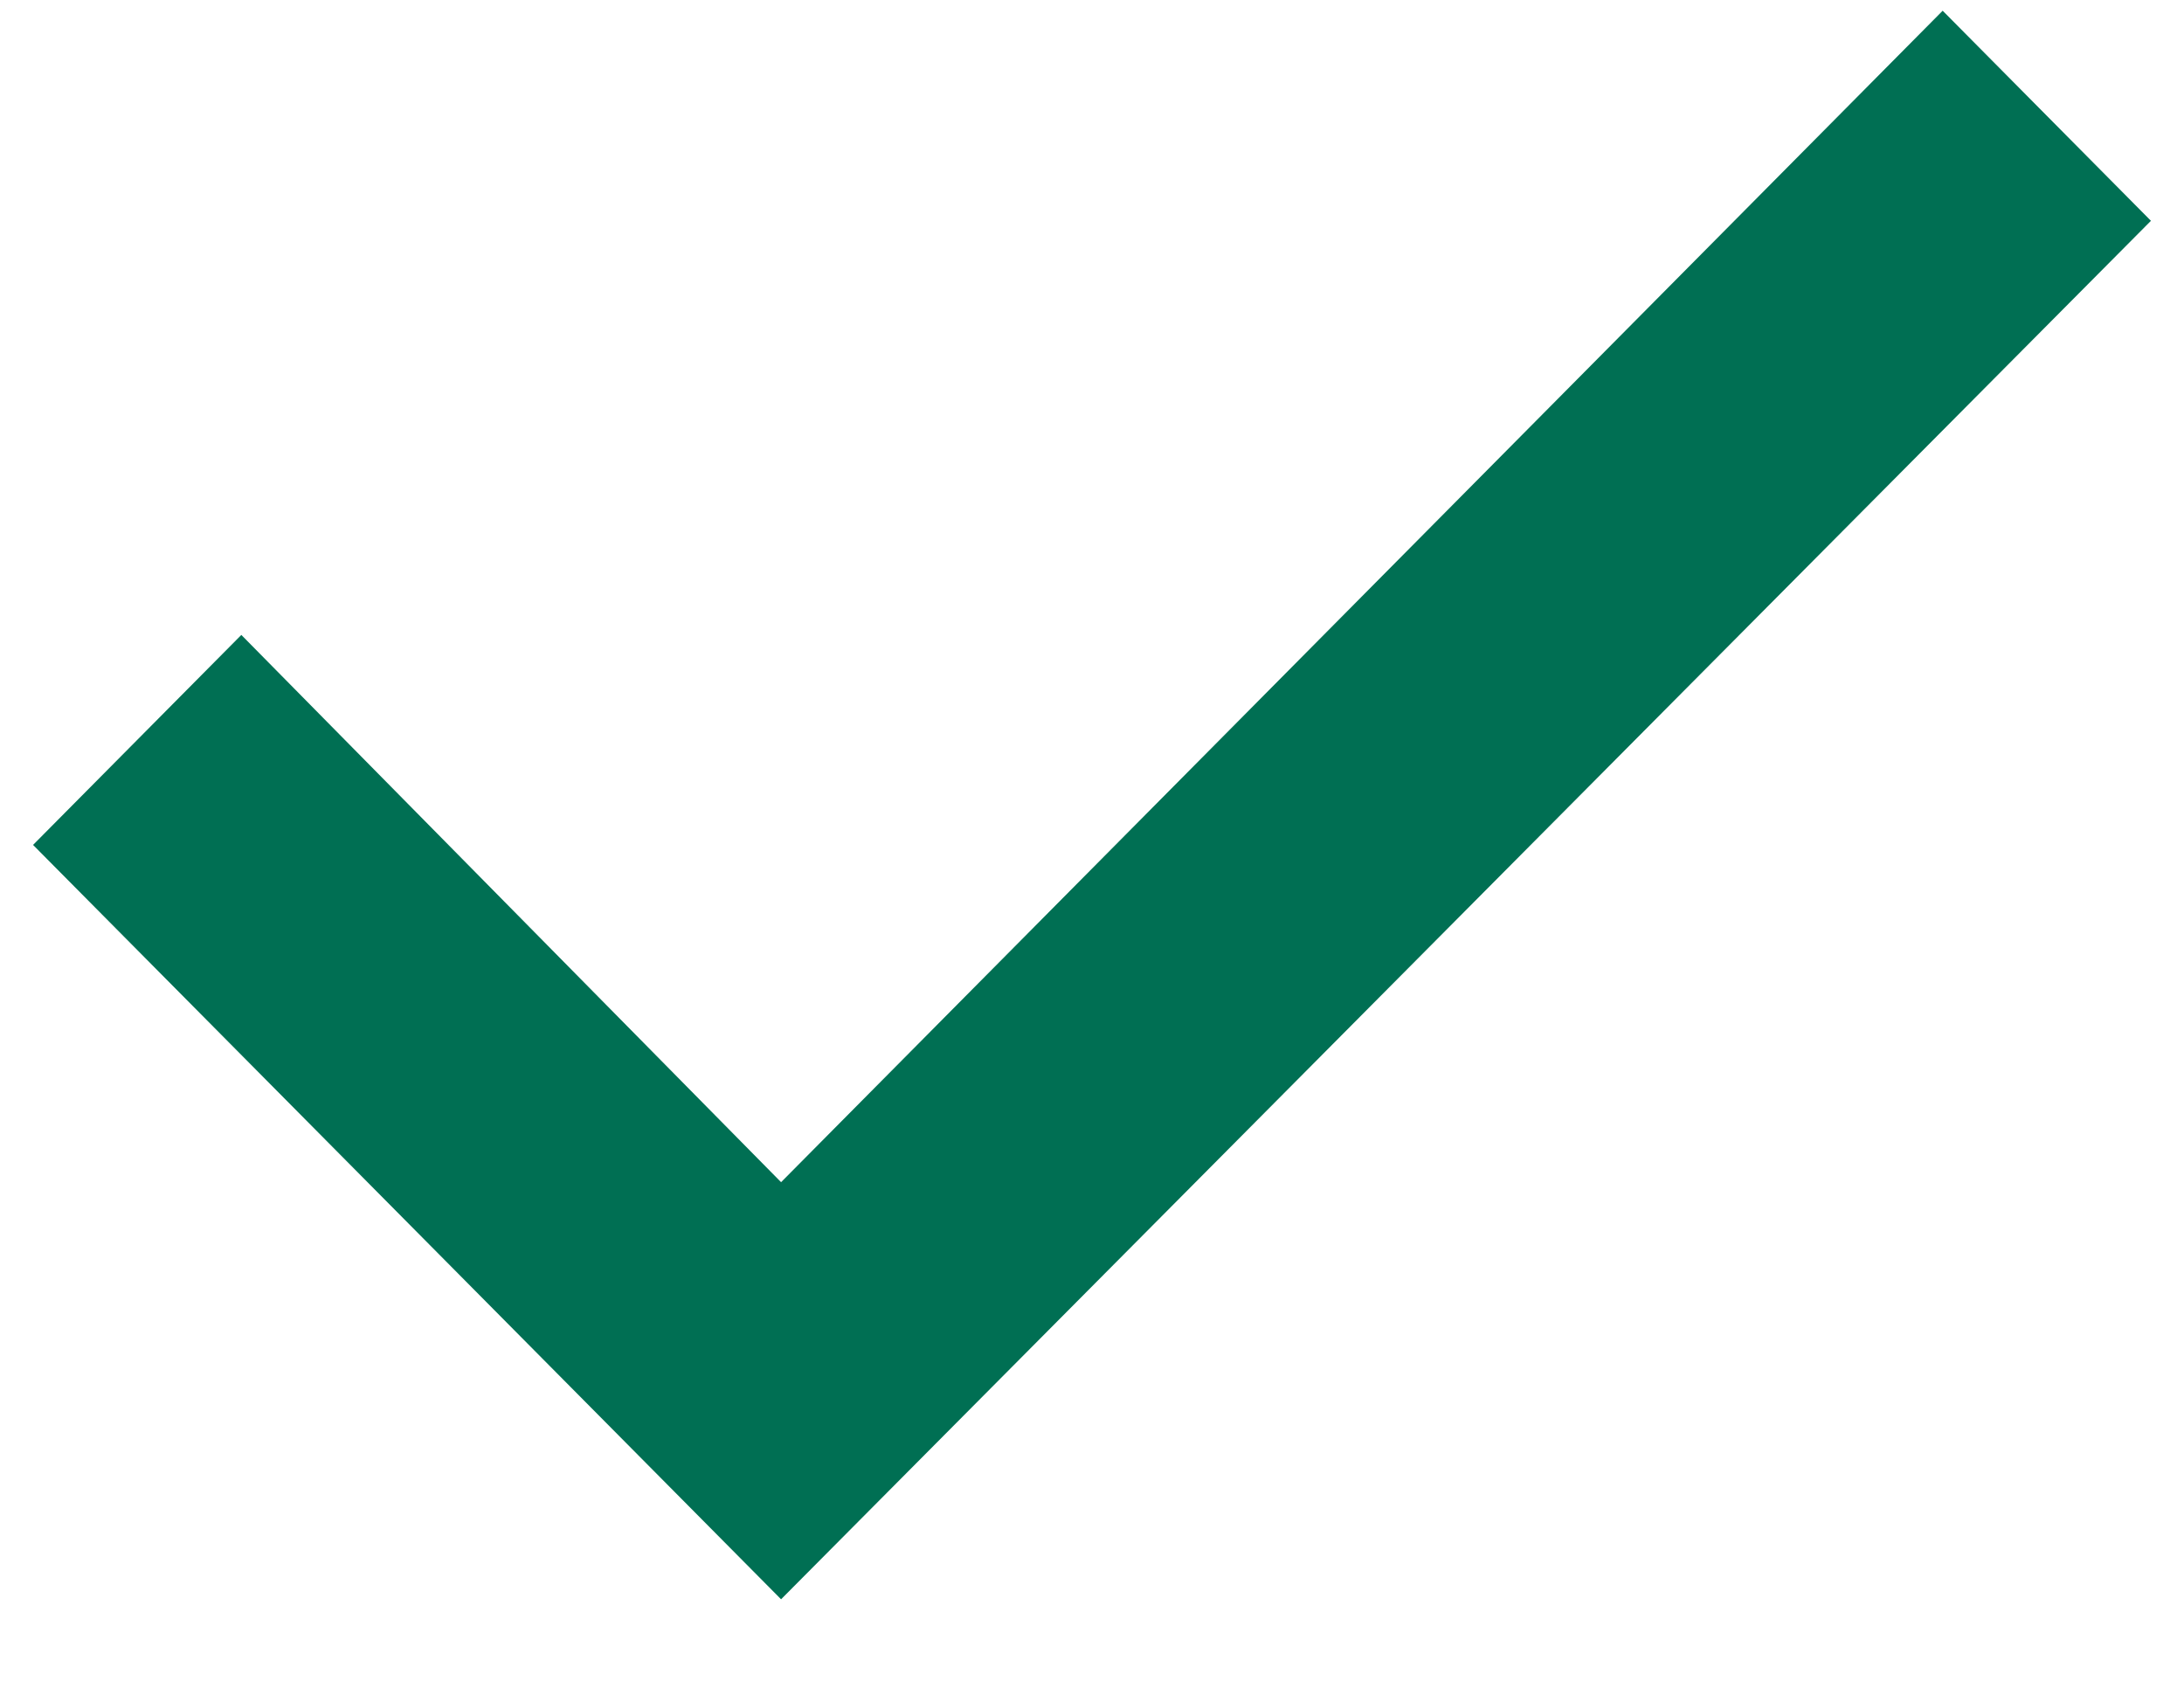 <?xml version="1.0" encoding="UTF-8"?>
<svg width="22px" height="17px" viewBox="0 0 22 17" version="1.1" xmlns="http://www.w3.org/2000/svg" xmlns:xlink="http://www.w3.org/1999/xlink">
    <!-- Generator: Sketch 63.1 (92452) - https://sketch.com -->
    <title>⚙️/Check/Secondary</title>
    <desc>Created with Sketch.</desc>
    <g id="Full-Color-Mockup" stroke="none" stroke-width="1" fill="none" fill-rule="evenodd">
        <g id="Membership--Desktop---Full-Color" transform="translate(-798, -2162)" fill="#006F53" fill-rule="nonzero">
            <g id="Additional-Perks" transform="translate(-533, 1797)">
                <g id="⚙️/Check/Secondary" transform="translate(1326, 357)">
                    <polygon id="Path" points="26.667 10.224 24.569 8.108 12.868 19.907 7.431 14.395 5.333 16.51 12.868 24.108"></polygon>
                </g>
            </g>
        </g>
    </g>
</svg>